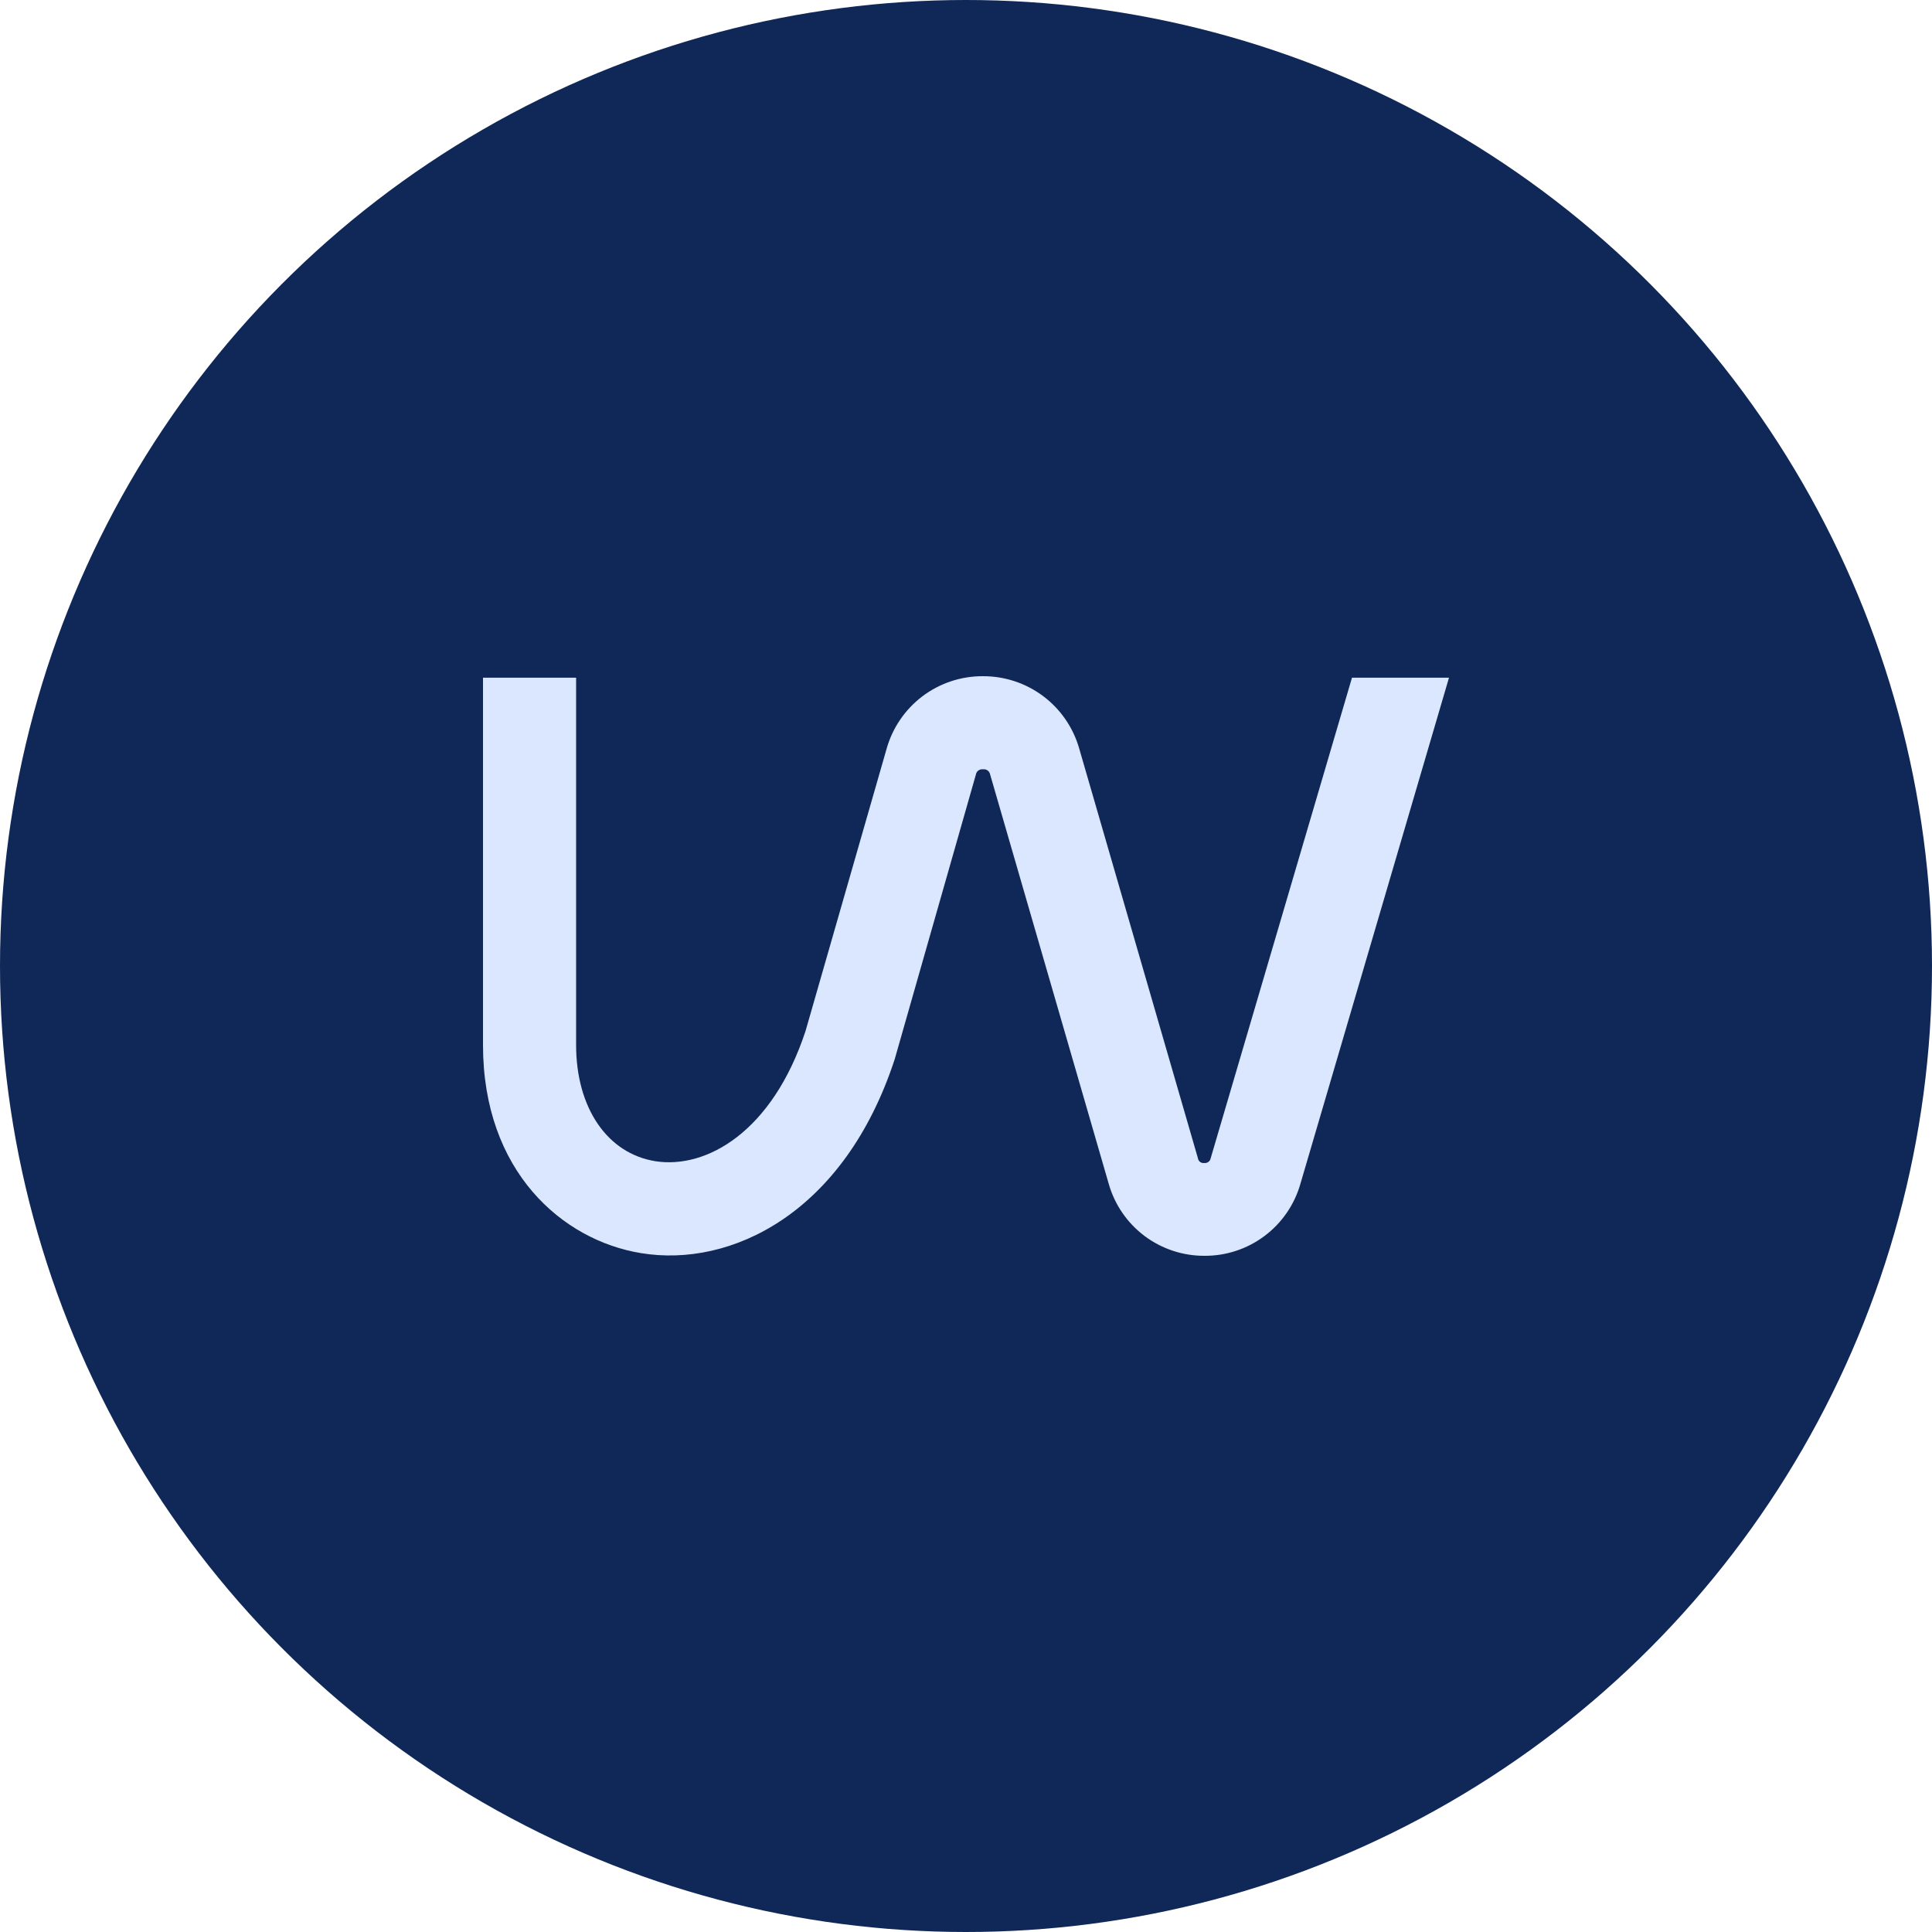 <?xml version="1.0" encoding="UTF-8"?> <svg xmlns="http://www.w3.org/2000/svg" width="52" height="52" viewBox="0 0 52 52" fill="none"><circle cx="26" cy="26" r="26" transform="matrix(-1 0 0 1 52 0)" fill="#0F2857"></circle><path d="M36.389 18.24L32.586 31.173C32.579 31.213 32.557 31.248 32.525 31.272C32.492 31.296 32.452 31.307 32.412 31.302C32.392 31.305 32.372 31.304 32.353 31.299C32.334 31.294 32.316 31.285 32.3 31.273C32.284 31.261 32.271 31.246 32.261 31.229C32.251 31.212 32.245 31.193 32.242 31.173L29.045 20.14C28.883 19.578 28.542 19.084 28.074 18.734C27.605 18.384 27.035 18.197 26.451 18.2C25.863 18.198 25.291 18.389 24.823 18.744C24.355 19.099 24.017 19.598 23.86 20.164L21.681 27.75C20.784 30.474 19.006 31.468 17.64 31.254C16.346 31.048 15.506 29.819 15.506 28.126V18.24H13V28.126C13 31.529 15.134 33.38 17.248 33.727C19.673 34.131 22.728 32.652 24.082 28.506L26.265 20.851C26.272 20.806 26.296 20.766 26.332 20.739C26.368 20.712 26.414 20.7 26.459 20.706C26.502 20.7 26.546 20.711 26.581 20.736C26.617 20.762 26.641 20.8 26.649 20.843L29.842 31.864C30.001 32.424 30.34 32.916 30.805 33.266C31.271 33.615 31.838 33.803 32.42 33.8C33.002 33.803 33.569 33.616 34.034 33.267C34.5 32.919 34.838 32.427 34.999 31.868L39 18.24H36.389Z" fill="#DBE7FF"></path></svg> 